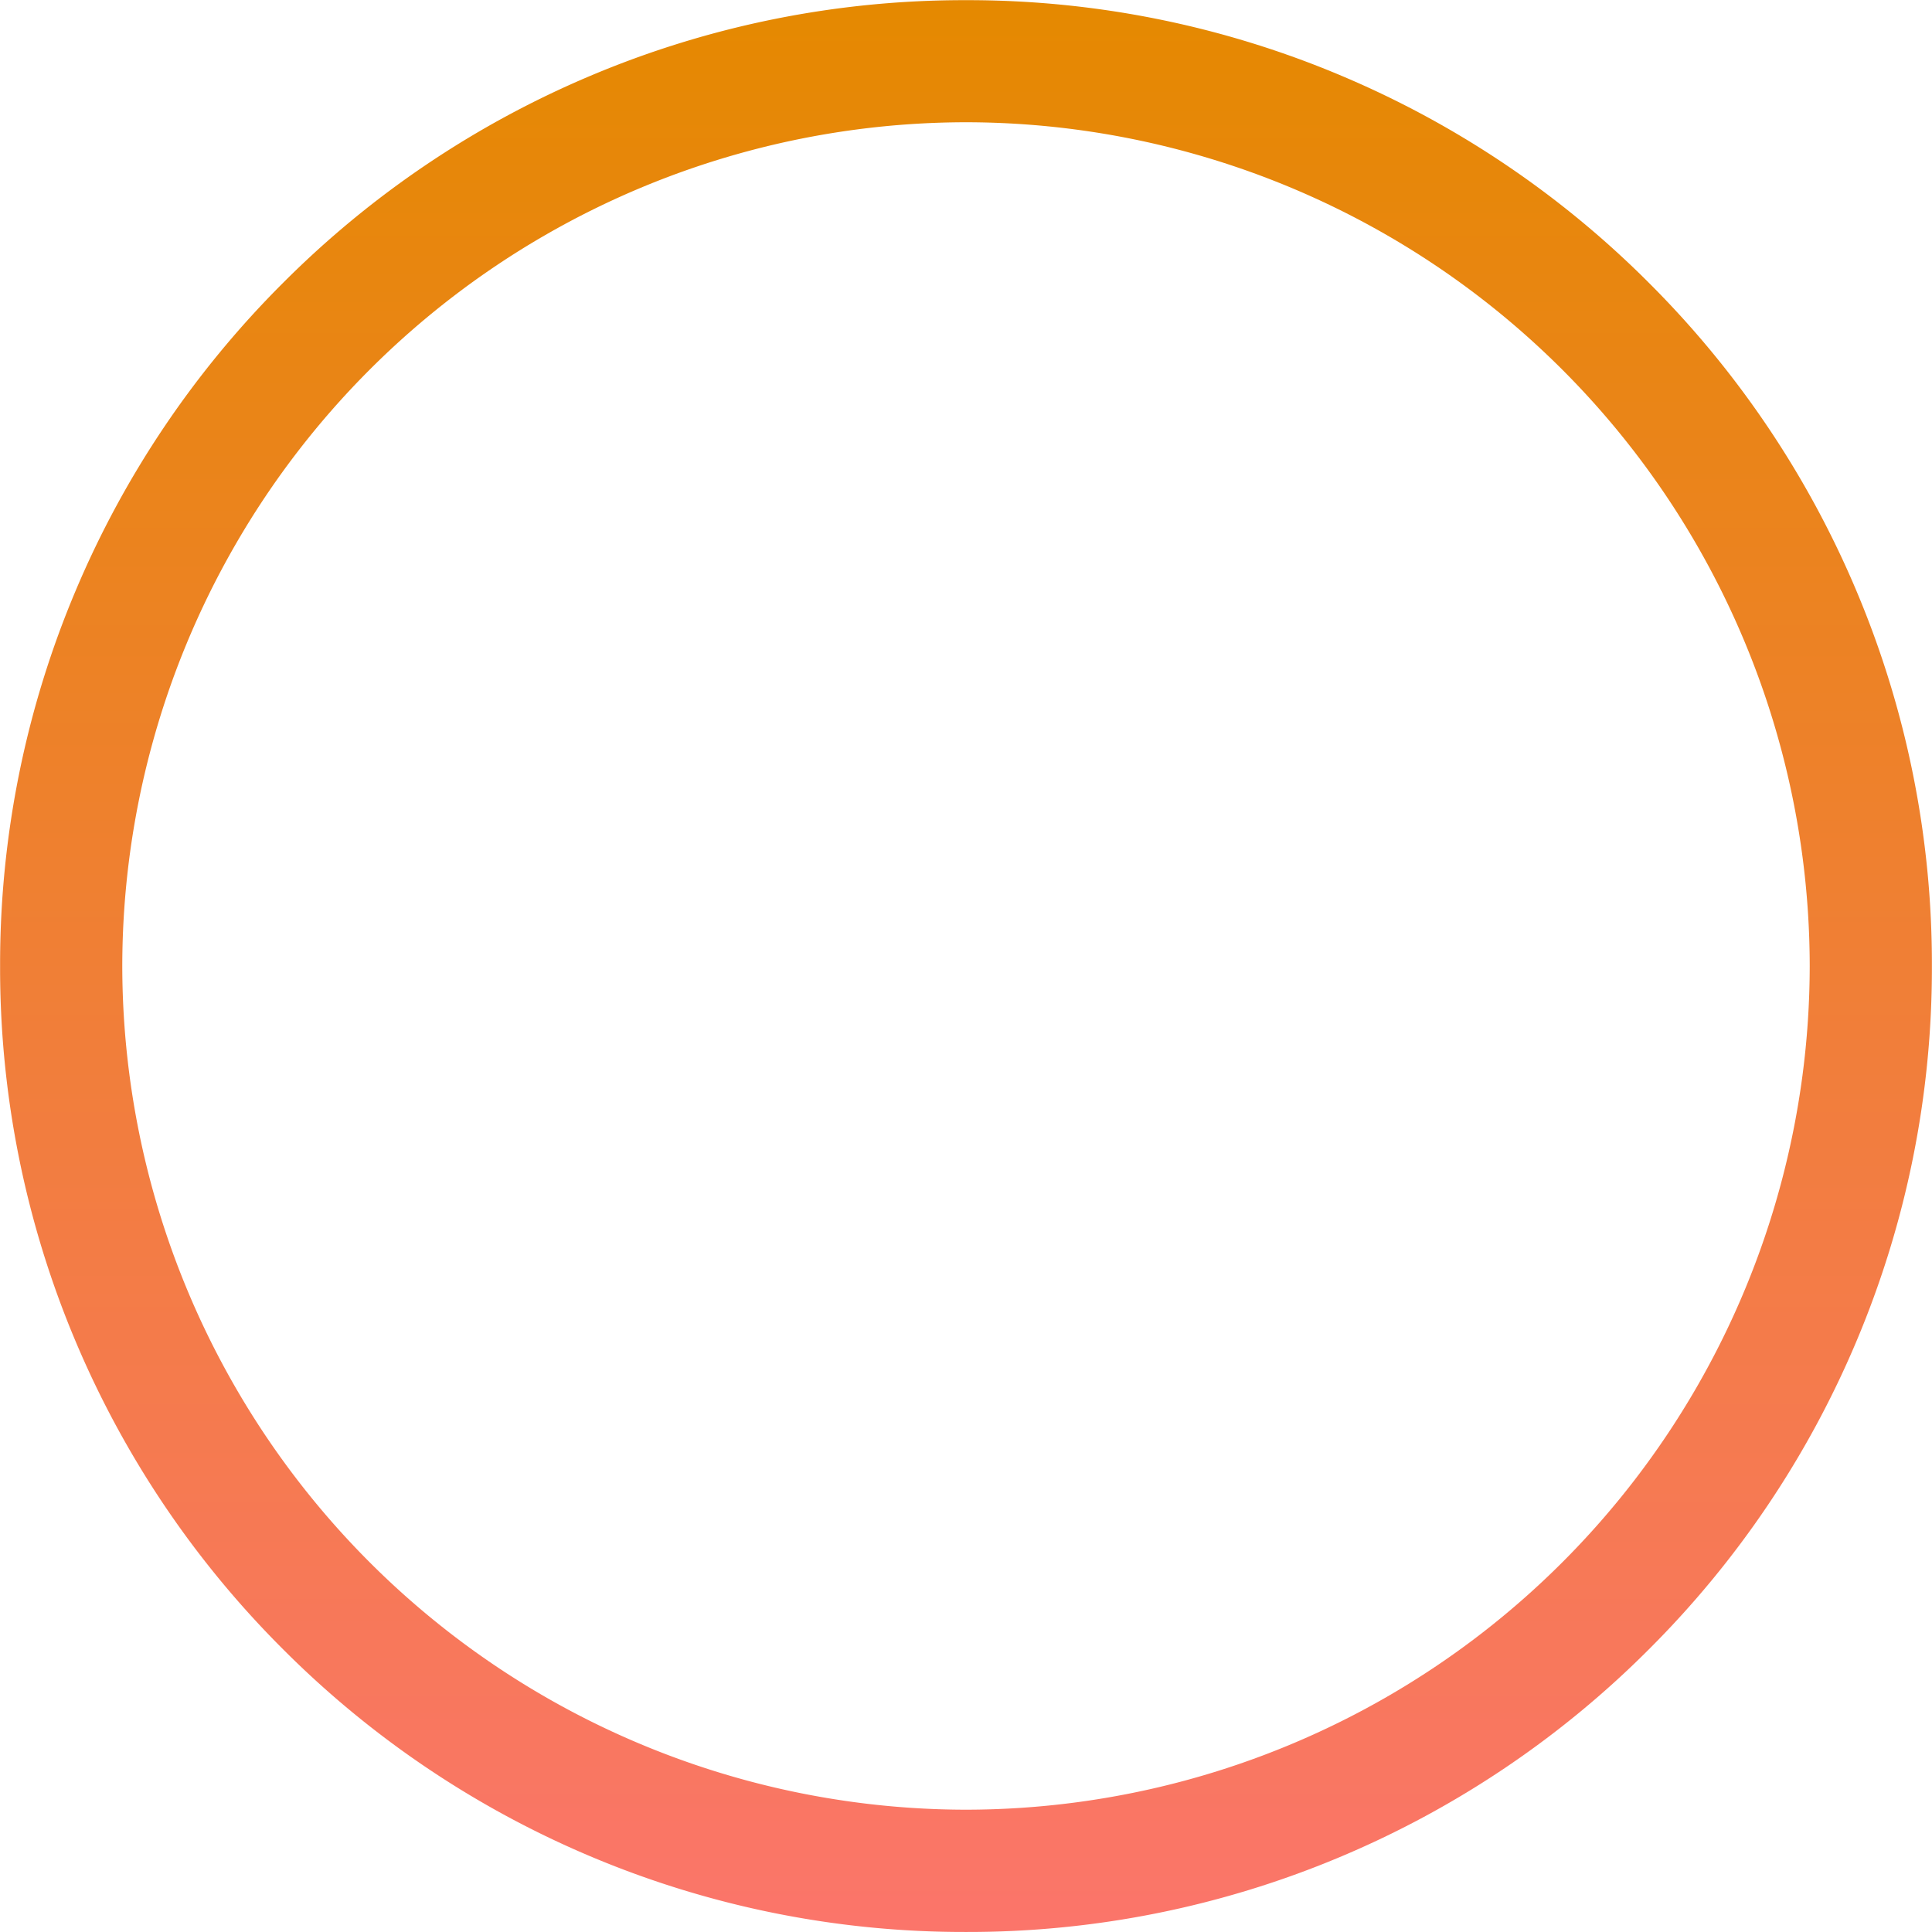 <svg xmlns="http://www.w3.org/2000/svg" xmlns:xlink="http://www.w3.org/1999/xlink" width="79" height="79" viewBox="0 0 79 79">
  <defs>
    <linearGradient id="linear-gradient" x1="0.5" x2="0.5" y2="1" gradientUnits="objectBoundingBox">
      <stop offset="0" stop-color="#e58900"/>
      <stop offset="1" stop-color="#fb756b"/>
    </linearGradient>
  </defs>
  <g id="Group_62264" data-name="Group 62264" transform="translate(0 -0.001)">
    <path id="Subtraction_41" data-name="Subtraction 41" d="M-11005.5-1354a39.255,39.255,0,0,1-15.375-3.1,39.361,39.361,0,0,1-12.556-8.465,39.364,39.364,0,0,1-8.465-12.556,39.246,39.246,0,0,1-3.1-15.375,39.246,39.246,0,0,1,3.1-15.375,39.364,39.364,0,0,1,8.465-12.556,39.359,39.359,0,0,1,12.556-8.465,39.255,39.255,0,0,1,15.375-3.1,39.247,39.247,0,0,1,15.374,3.1,39.376,39.376,0,0,1,12.557,8.465,39.364,39.364,0,0,1,8.465,12.556,39.246,39.246,0,0,1,3.1,15.375,39.246,39.246,0,0,1-3.1,15.375,39.364,39.364,0,0,1-8.465,12.556,39.376,39.376,0,0,1-12.557,8.465A39.247,39.247,0,0,1-11005.5-1354Zm0-74a34.54,34.54,0,0,0-34.5,34.5,34.539,34.539,0,0,0,34.5,34.5,34.538,34.538,0,0,0,34.5-34.5A34.54,34.54,0,0,0-11005.5-1428Z" transform="translate(11045 1433)" fill="url(#linear-gradient)"/>
  </g>
</svg>
